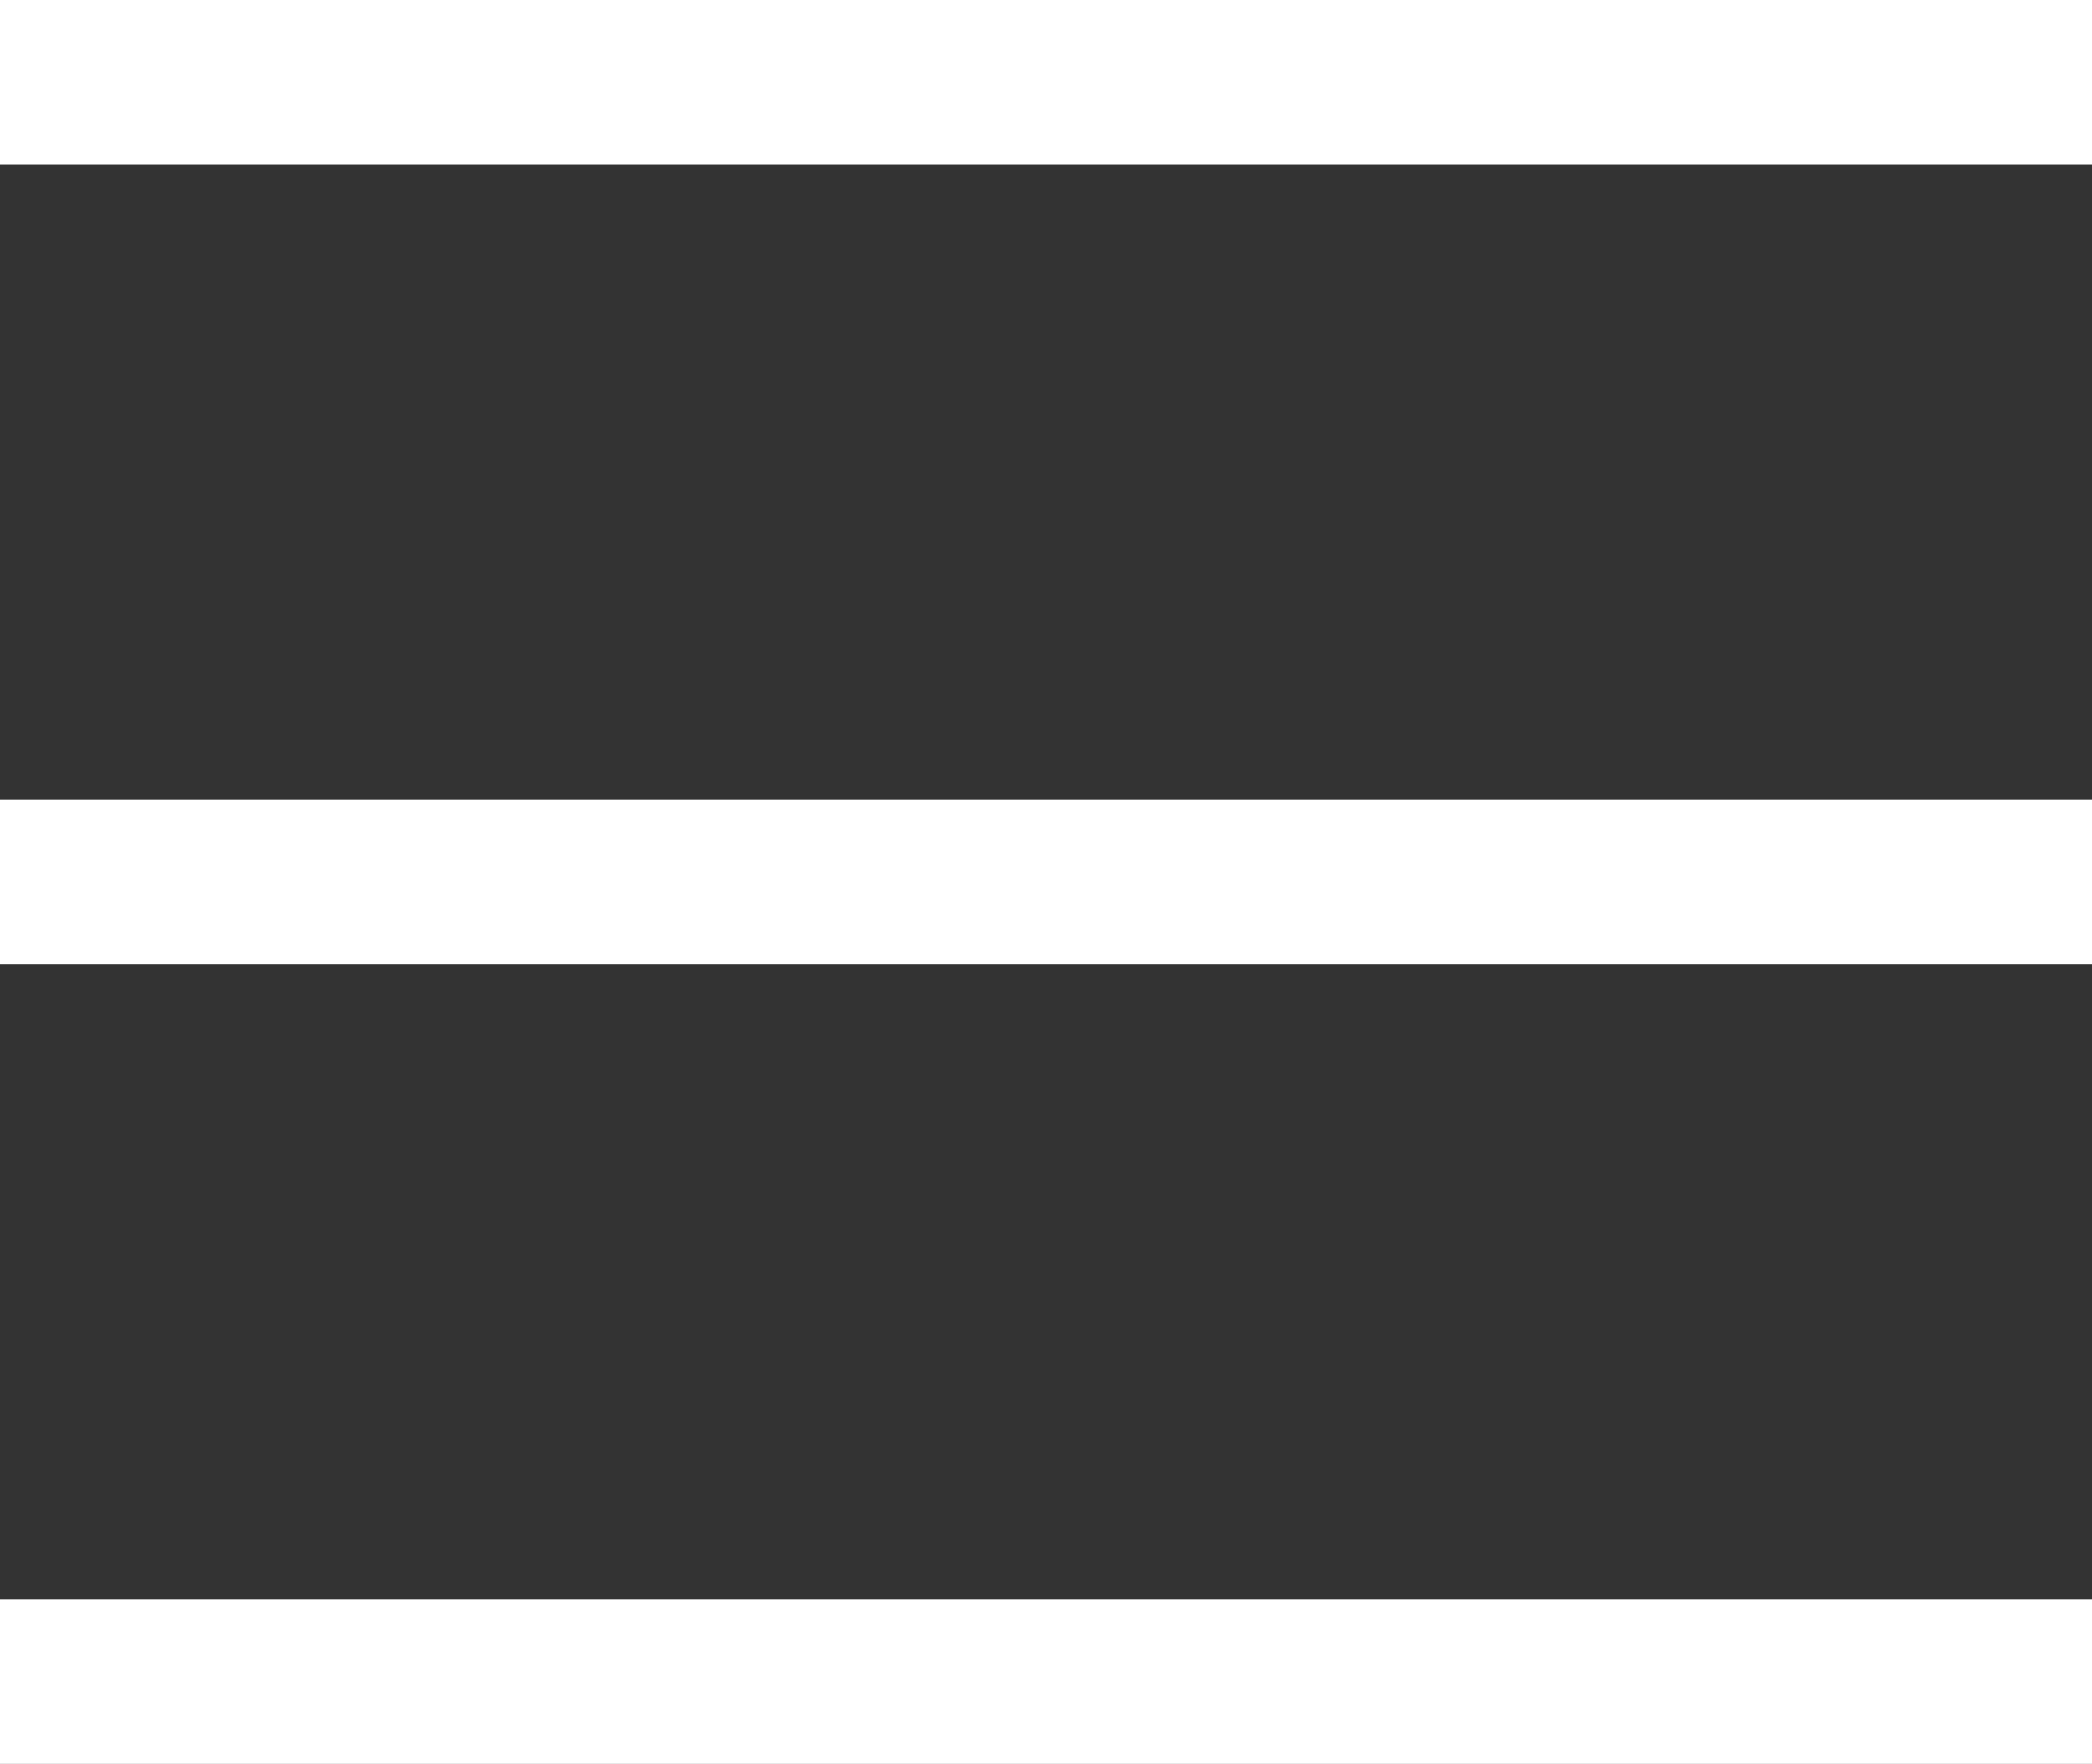 <?xml version="1.0" encoding="utf-8"?>
<!-- Generator: Adobe Illustrator 16.0.4, SVG Export Plug-In . SVG Version: 6.00 Build 0)  -->
<!DOCTYPE svg PUBLIC "-//W3C//DTD SVG 1.1//EN" "http://www.w3.org/Graphics/SVG/1.1/DTD/svg11.dtd">
<svg version="1.1" id="Ebene_1" xmlns="http://www.w3.org/2000/svg" xmlns:xlink="http://www.w3.org/1999/xlink" x="0px" y="0px"
	 width="19.081px" height="16.088px" viewBox="0 0 19.081 16.088" enable-background="new 0 0 19.081 16.088" xml:space="preserve">
<rect x="0" y="0" width="19.081" height="16.088" fill="#333333" stroke="none"/>
<g>
	<g>
		<rect fill="#FFFFFF" width="19.081" height="1.5"/>
	</g>
	<g>
		<rect y="7.294" fill="#FFFFFF" width="19.081" height="1.5"/>
	</g>
	<g>
		<rect y="14.588" fill="#FFFFFF" width="19.081" height="1.5"/>
	</g>
</g>
</svg>
